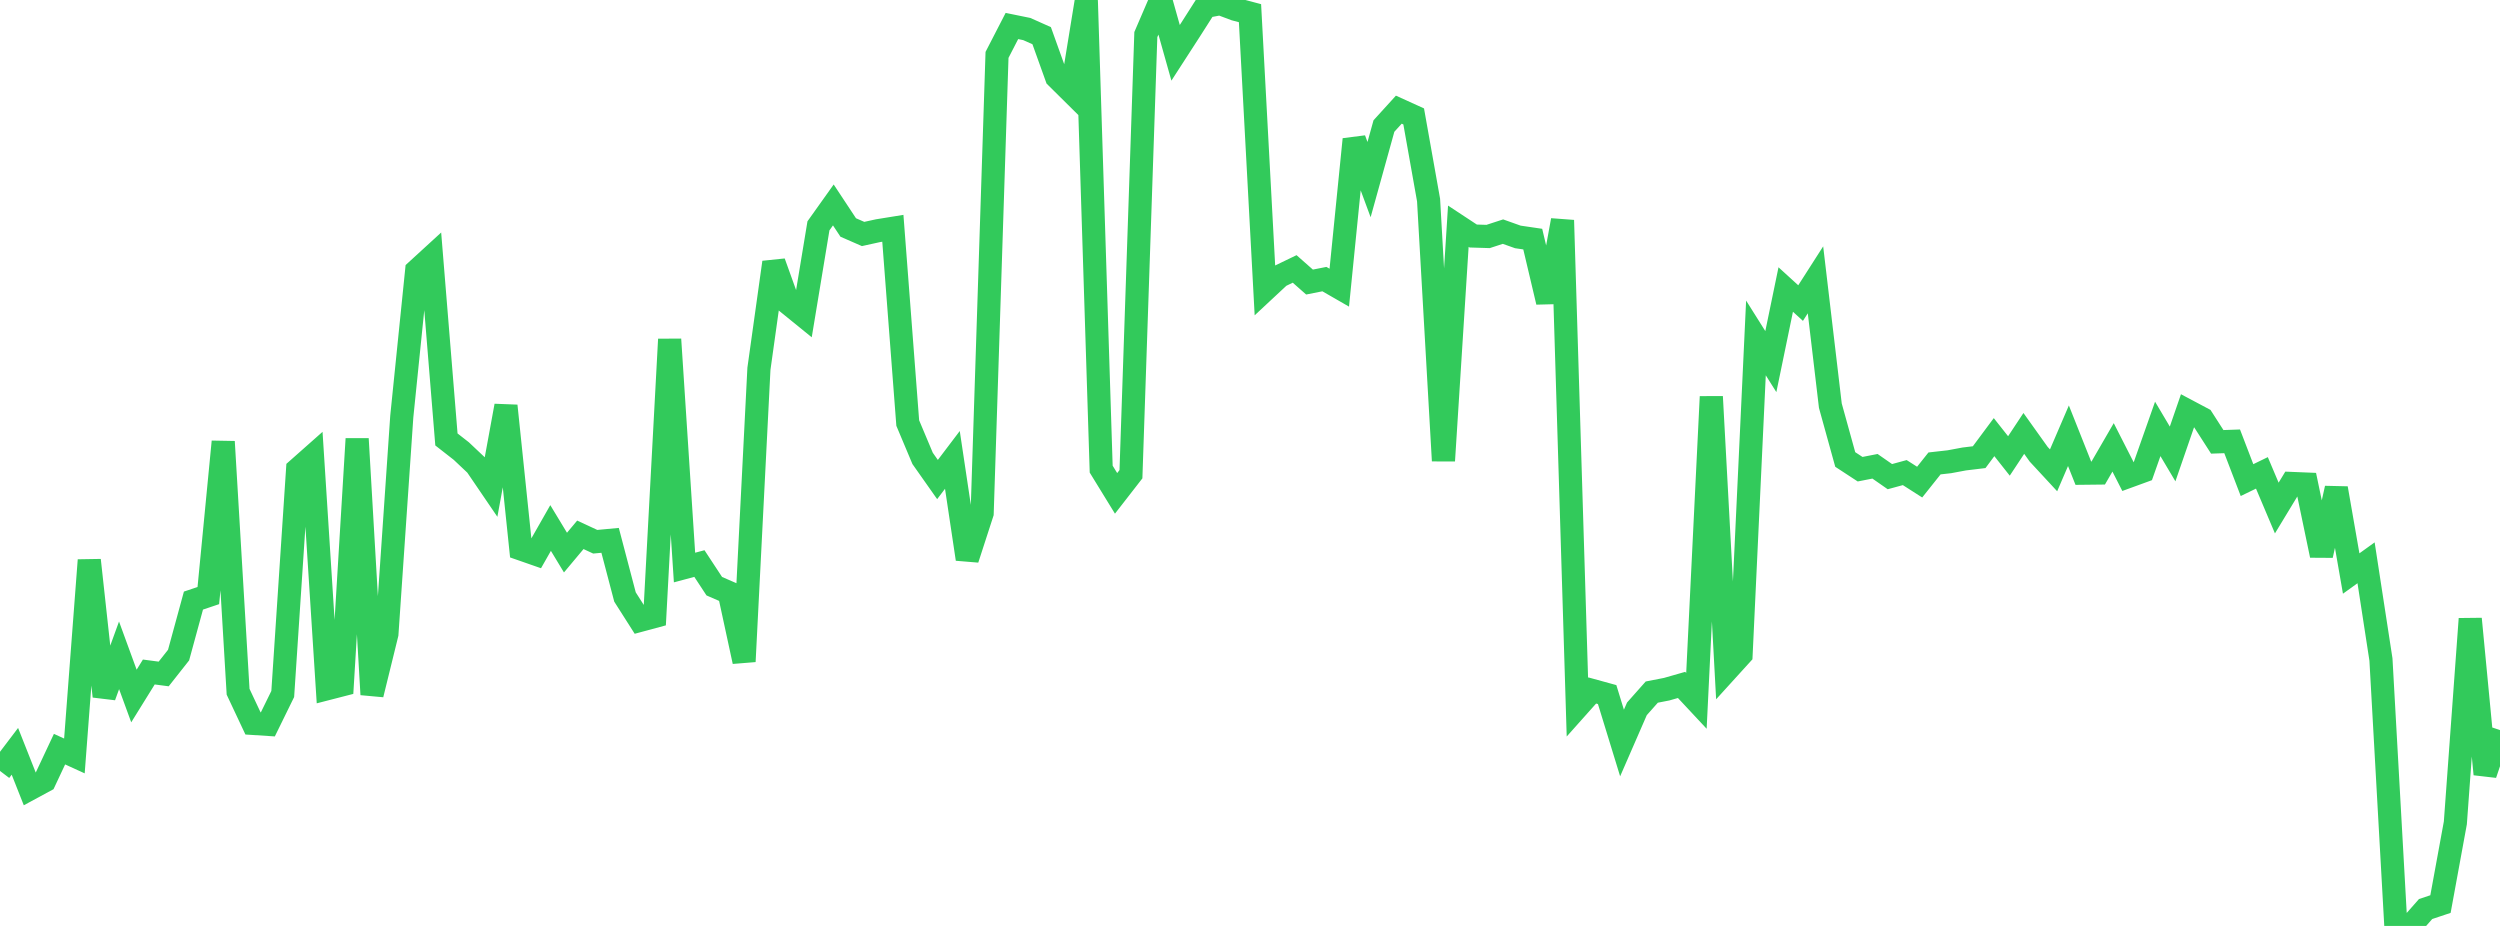 <?xml version="1.0" standalone="no"?>
<!DOCTYPE svg PUBLIC "-//W3C//DTD SVG 1.1//EN" "http://www.w3.org/Graphics/SVG/1.1/DTD/svg11.dtd">

<svg width="135" height="50" viewBox="0 0 135 50" preserveAspectRatio="none" 
  xmlns="http://www.w3.org/2000/svg"
  xmlns:xlink="http://www.w3.org/1999/xlink">


<polyline points="0.0, 41.631 0.804, 40.571 1.607, 42.6 2.411, 42.165 3.214, 40.454 4.018, 40.821 4.821, 30.249 5.625, 37.601 6.429, 35.387 7.232, 37.584 8.036, 36.288 8.839, 36.394 9.643, 35.375 10.446, 32.432 11.25, 32.161 12.054, 23.85 12.857, 37.354 13.661, 39.064 14.464, 39.116 15.268, 37.476 16.071, 25.346 16.875, 24.634 17.679, 37.186 18.482, 36.979 19.286, 23.697 20.089, 37.503 20.893, 34.233 21.696, 22.497 22.5, 14.614 23.304, 13.878 24.107, 23.73 24.911, 24.358 25.714, 25.116 26.518, 26.297 27.321, 21.914 28.125, 29.642 28.929, 29.923 29.732, 28.512 30.536, 29.84 31.339, 28.88 32.143, 29.254 32.946, 29.179 33.75, 32.238 34.554, 33.501 35.357, 33.284 36.161, 18.323 36.964, 30.647 37.768, 30.432 38.571, 31.654 39.375, 32.004 40.179, 35.721 40.982, 19.914 41.786, 14.168 42.589, 16.398 43.393, 17.051 44.196, 12.196 45.0, 11.067 45.804, 12.284 46.607, 12.635 47.411, 12.458 48.214, 12.328 49.018, 22.844 49.821, 24.753 50.625, 25.895 51.429, 24.834 52.232, 30.189 53.036, 27.711 53.839, 2.964 54.643, 1.404 55.446, 1.568 56.25, 1.927 57.054, 4.168 57.857, 4.963 58.661, 0.023 59.464, 25.333 60.268, 26.642 61.071, 25.608 61.875, 1.868 62.679, 0.0 63.482, 2.853 64.286, 1.609 65.089, 0.349 65.893, 0.197 66.696, 0.498 67.5, 0.712 68.304, 15.658 69.107, 14.91 69.911, 14.522 70.714, 15.231 71.518, 15.072 72.321, 15.534 73.125, 7.524 73.929, 9.699 74.732, 6.806 75.536, 5.922 76.339, 6.287 77.143, 10.804 77.946, 24.881 78.75, 12.216 79.554, 12.745 80.357, 12.77 81.161, 12.508 81.964, 12.794 82.768, 12.912 83.571, 16.308 84.375, 11.894 85.179, 38.186 85.982, 37.286 86.786, 37.507 87.589, 40.123 88.393, 38.278 89.196, 37.373 90.0, 37.216 90.804, 36.986 91.607, 37.846 92.411, 21.421 93.214, 36.234 94.018, 35.349 94.821, 18.249 95.625, 19.527 96.429, 15.634 97.232, 16.366 98.036, 15.111 98.839, 21.907 99.643, 24.812 100.446, 25.337 101.25, 25.179 102.054, 25.739 102.857, 25.52 103.661, 26.034 104.464, 25.025 105.268, 24.934 106.071, 24.784 106.875, 24.687 107.679, 23.605 108.482, 24.621 109.286, 23.405 110.089, 24.529 110.893, 25.398 111.696, 23.53 112.5, 25.553 113.304, 25.544 114.107, 24.158 114.911, 25.736 115.714, 25.443 116.518, 23.161 117.321, 24.513 118.125, 22.183 118.929, 22.61 119.732, 23.86 120.536, 23.832 121.339, 25.926 122.143, 25.535 122.946, 27.434 123.75, 26.107 124.554, 26.14 125.357, 29.99 126.161, 26.368 126.964, 30.97 127.768, 30.391 128.571, 35.613 129.375, 49.981 130.179, 50.0 130.982, 49.088 131.786, 48.819 132.589, 44.435 133.393, 33.419 134.196, 41.806 135.0, 39.425" fill="none" stroke="#32ca5b" stroke-width="1.25"/>

</svg>